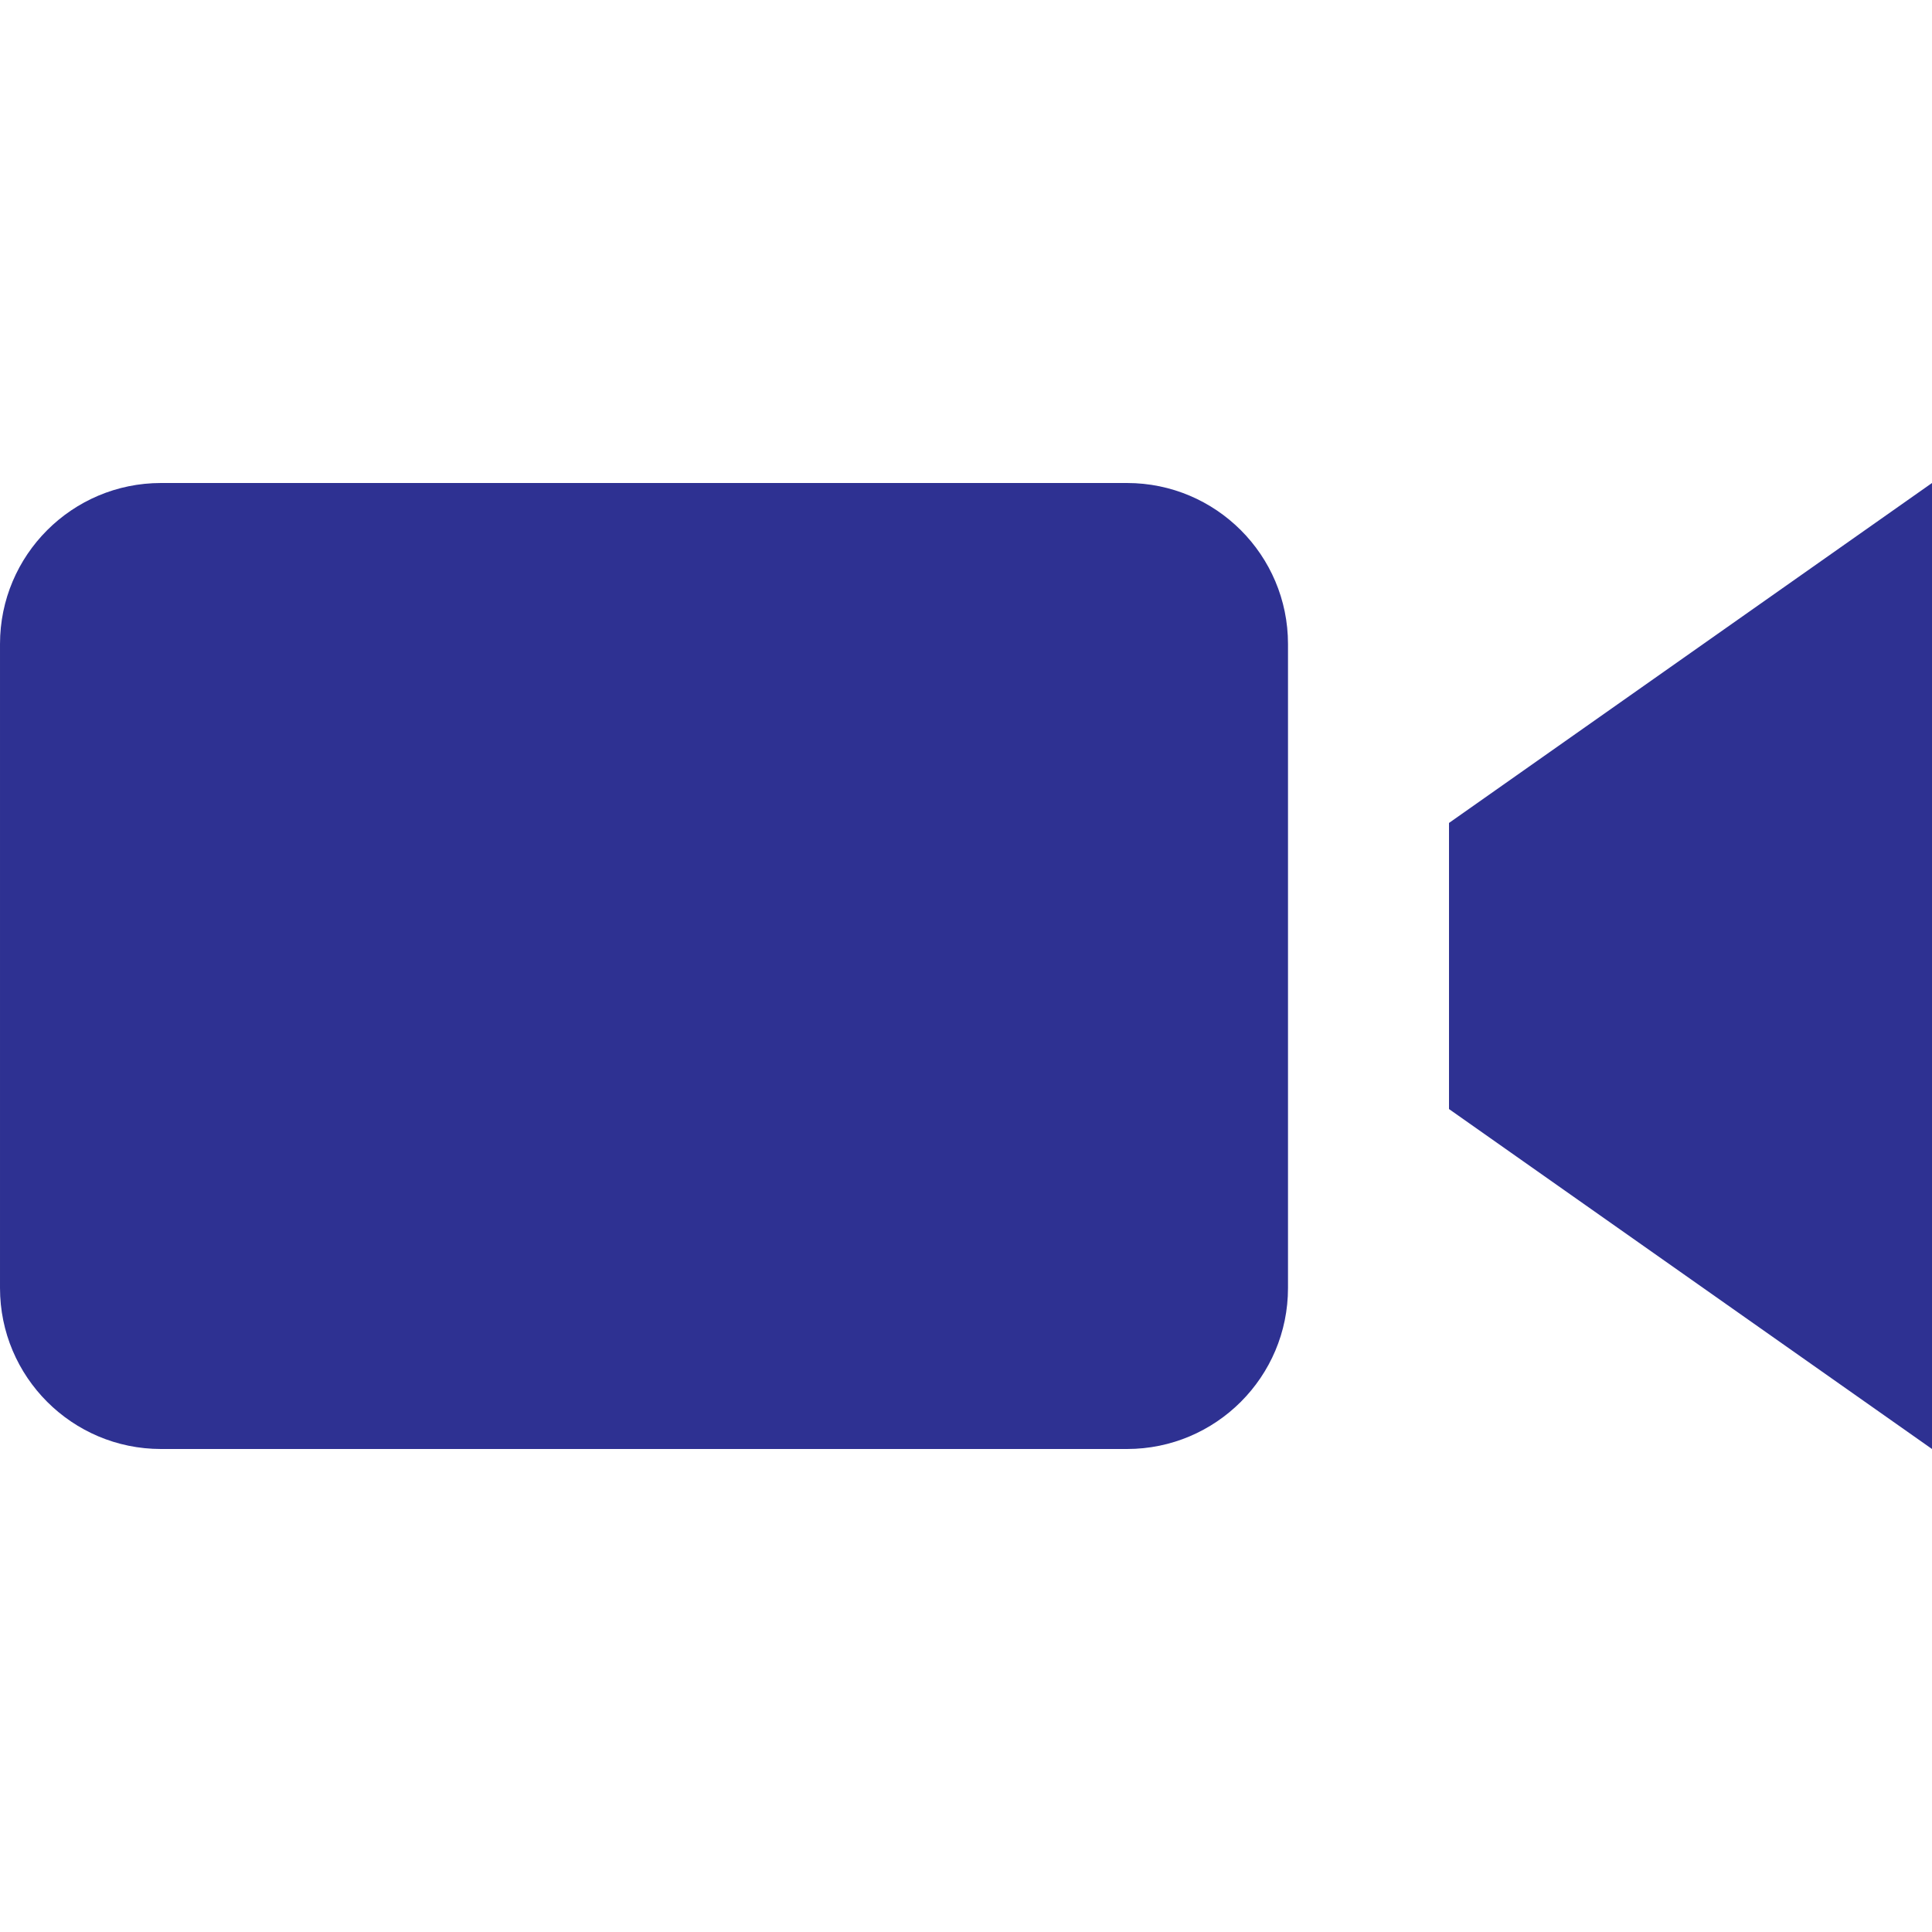 <svg xmlns="http://www.w3.org/2000/svg" width="24" height="24" viewBox="0 0 24 24"><style type="text/css">path{fill:#2E3192;}</style><path d="M16 16c0 1.104-.896 2-2 2h-12c-1.104 0-2-.896-2-2v-8c0-1.104.896-2 2-2h12c1.104 0 2 .896 2 2v8zm8-10l-6 4.223v3.554l6 4.223v-12z"/></svg>